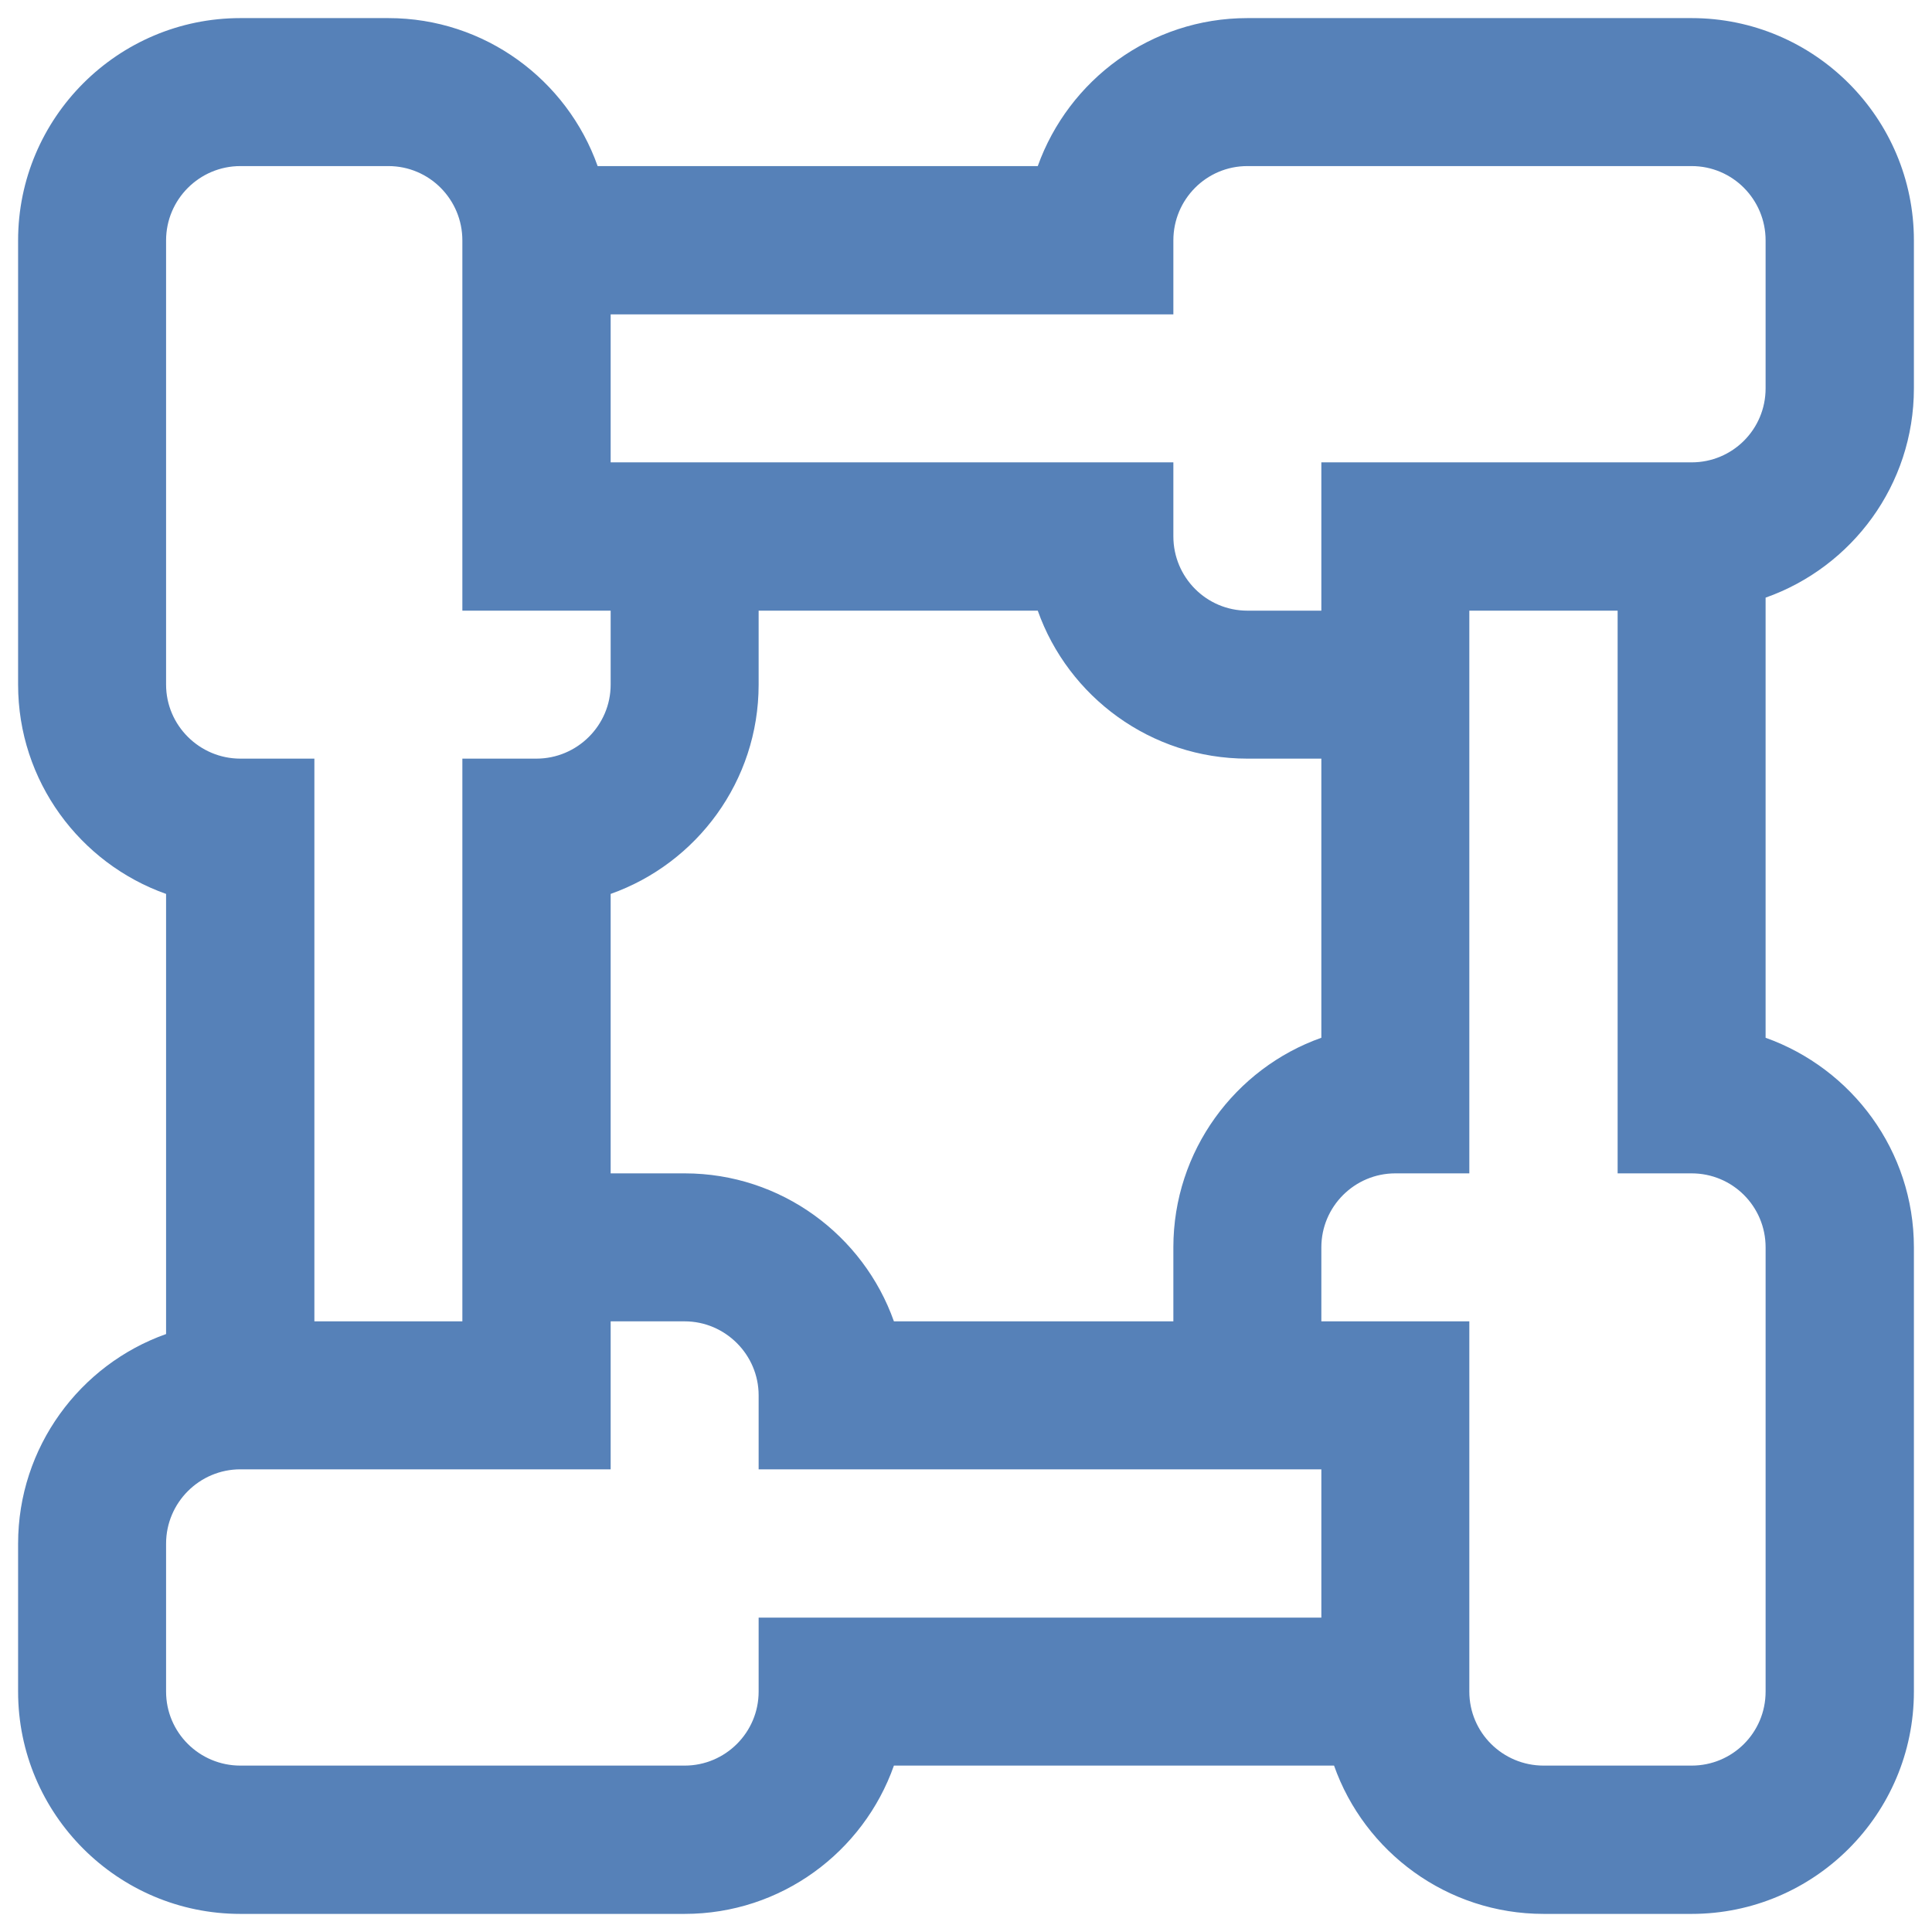 <?xml version="1.0" encoding="UTF-8"?>
<!DOCTYPE svg PUBLIC "-//W3C//DTD SVG 1.1//EN" "http://www.w3.org/Graphics/SVG/1.1/DTD/svg11.dtd">
<!-- Creator: CorelDRAW -->
<svg xmlns="http://www.w3.org/2000/svg" xml:space="preserve" width="512px" height="512px" version="1.1" style="shape-rendering:geometricPrecision; text-rendering:geometricPrecision; image-rendering:optimizeQuality; fill-rule:evenodd; clip-rule:evenodd"
viewBox="0 0 60.84 60.84"
 xmlns:xlink="http://www.w3.org/1999/xlink"
 xmlns:xodm="http://www.corel.com/coreldraw/odm/2003"
 enable-background="new 0 0 512 512">
 <defs>
  <style type="text/css">
   <![CDATA[
    .fil0 {fill:none}
    .fil1 {fill:#5681B8;fill-rule:nonzero}
   ]]>
  </style>
 </defs>
 <g id="Слой_x0020_1">
  <rect class="fil0" width="60.84" height="60.84"/>
  <g id="_2501622567808">
   <g>
    <path class="fil1" d="M60.27 12.23l0 -4.66c0,-3.86 -3.14,-7 -7,-7l-13.99 0c-3.04,0 -5.63,1.95 -6.6,4.66l-13.86 0c-0.96,-2.71 -3.55,-4.66 -6.59,-4.66l-4.66 0c-3.86,0 -7,3.14 -7,7l0 13.99c0,3.04 1.95,5.63 4.66,6.59l0 13.86c-2.71,0.96 -4.66,3.56 -4.66,6.6l0 4.66c0,3.86 3.14,7 7,7l13.99 0c3.04,0 5.63,-1.95 6.59,-4.67l13.86 0c0.96,2.72 3.56,4.67 6.6,4.67l4.66 0c3.86,0 7,-3.14 7,-7l0 -13.99c0,-3.04 -1.95,-5.63 -4.67,-6.6l0 -13.86c2.72,-0.96 4.67,-3.55 4.67,-6.59zm-23.32 -2.33l0 -2.33c0,-1.29 1.04,-2.34 2.33,-2.34l13.99 0c1.29,0 2.33,1.05 2.33,2.34l0 4.66c0,1.29 -1.04,2.33 -2.33,2.33 -1.15,0 -10.34,0 -11.66,0l0 4.67 -2.33 0c-1.29,0 -2.33,-1.05 -2.33,-2.34l0 -2.33c-3.95,0 -16.16,0 -17.72,0l0 -4.66 17.72 0zm0 29.38l0 2.33 -8.8 0c-0.96,-2.71 -3.55,-4.66 -6.59,-4.66l-2.33 0 0 -8.8c2.71,-0.96 4.66,-3.55 4.66,-6.59l0 -2.33 8.79 0c0.96,2.71 3.56,4.66 6.6,4.66l2.33 0 0 8.79c-2.71,0.96 -4.66,3.56 -4.66,6.6zm-31.72 -31.71c0,-1.29 1.05,-2.34 2.34,-2.34l4.66 0c1.29,0 2.33,1.05 2.33,2.34l0 11.66 4.67 0 0 2.33c0,1.28 -1.05,2.33 -2.34,2.33l-2.33 0 0 17.72 -4.66 0 0 -17.72 -2.33 0c-1.29,0 -2.34,-1.05 -2.34,-2.33l0 -13.99zm18.66 43.37l0 2.33c0,1.29 -1.05,2.33 -2.33,2.33l-13.99 0c-1.29,0 -2.34,-1.04 -2.34,-2.33l0 -4.66c0,-1.29 1.05,-2.34 2.34,-2.34l11.66 0 0 -4.66 2.33 0c1.28,0 2.33,1.05 2.33,2.33l0 2.33 17.72 0 0 4.67 -17.72 0zm31.71 2.33c0,1.29 -1.04,2.33 -2.33,2.33l-4.66 0c-1.29,0 -2.34,-1.04 -2.34,-2.33 0,-1.15 0,-10.34 0,-11.66l-4.66 0 0 -2.33c0,-1.29 1.05,-2.33 2.33,-2.33l2.33 0c0,-3.95 0,-16.16 0,-17.72l4.67 0 0 17.72 2.33 0c1.29,0 2.33,1.04 2.33,2.33l0 13.99z"/>
   </g>
  </g>
 </g>
</svg>
